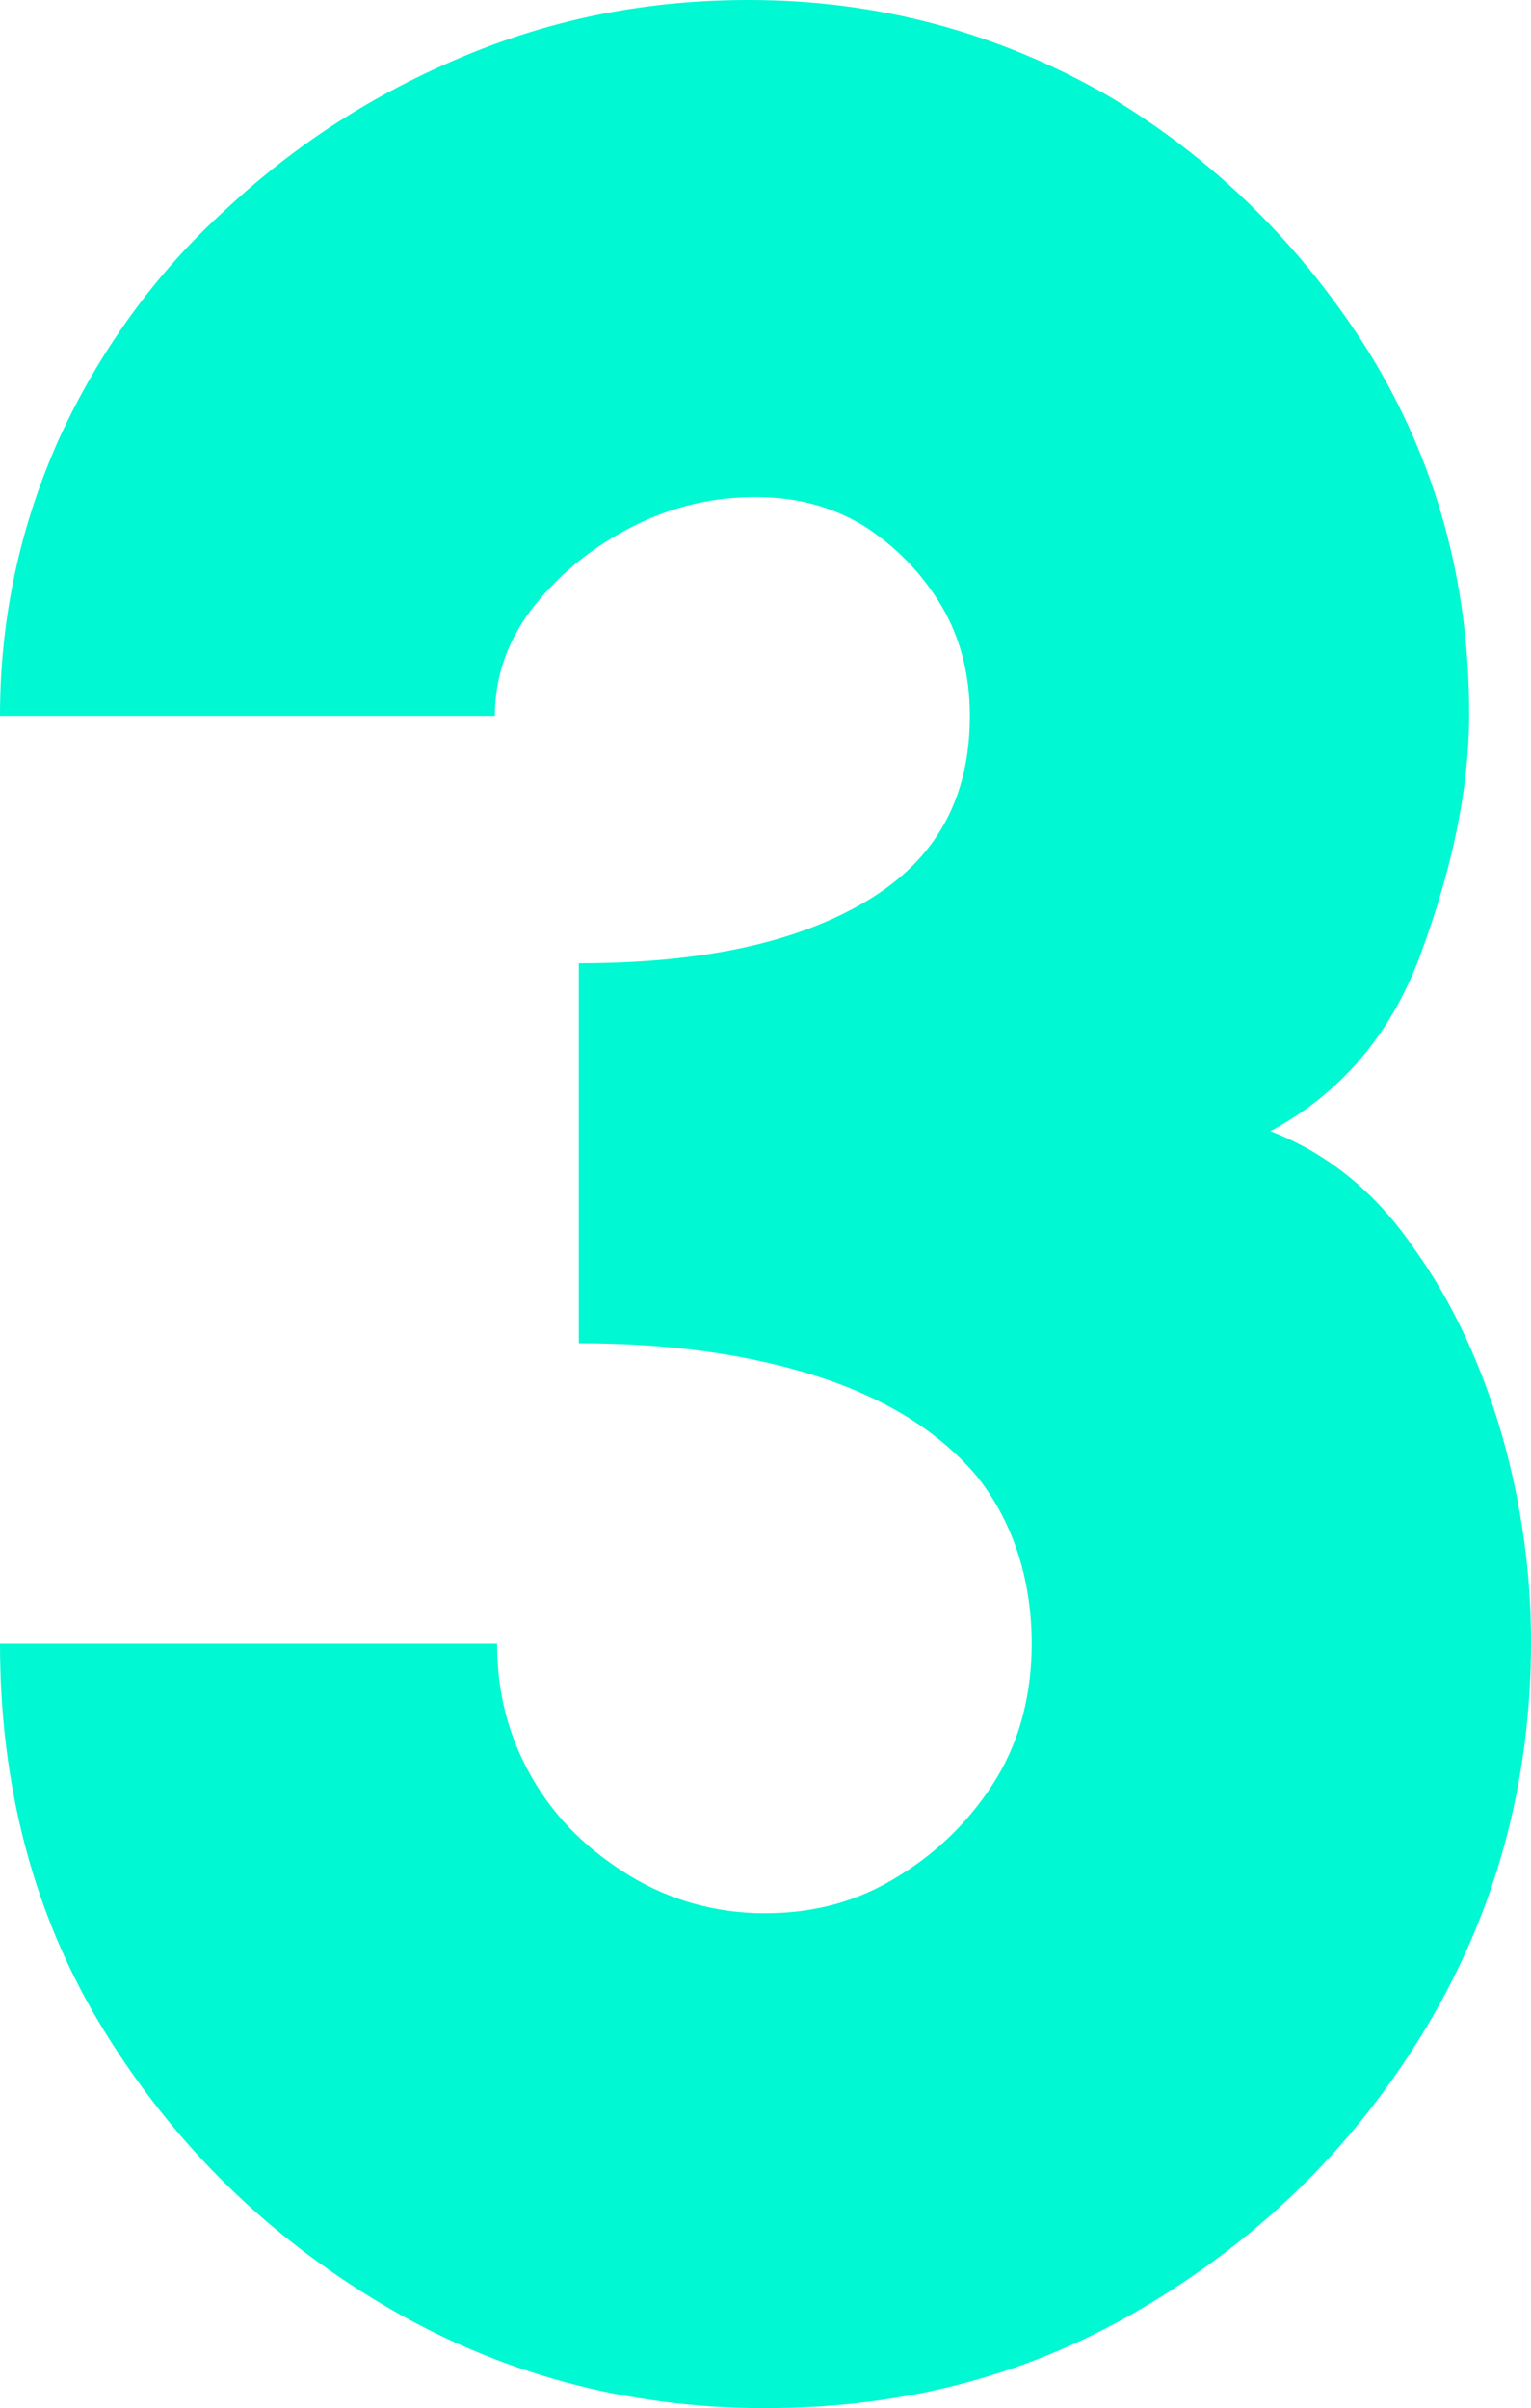 <svg xmlns="http://www.w3.org/2000/svg" xmlns:xlink="http://www.w3.org/1999/xlink" id="Layer_1" x="0px" y="0px" viewBox="0 0 69.3 109" style="enable-background:new 0 0 69.3 109;" xml:space="preserve"><style type="text/css">	.st0{enable-background:new    ;}	.st1{fill:#00F8D2;}</style><g class="st0">	<path class="st1" d="M34.6,109c-6.3,0-12.1-1.6-17.3-4.7S7.9,97.1,4.7,91.9S0,80.8,0,74.4h22.5c0,2.2,0.5,4.2,1.6,6.1  c1.1,1.9,2.6,3.3,4.4,4.4c1.8,1.1,3.9,1.7,6.1,1.7c2.2,0,4.2-0.5,6.1-1.7c1.8-1.1,3.3-2.6,4.4-4.4c1.1-1.8,1.6-3.9,1.6-6.1  c0-3-0.9-5.6-2.5-7.6c-1.7-2-4.1-3.5-7.2-4.5c-3.1-1-6.7-1.5-10.8-1.5V43.6c5.5,0,9.8-0.9,13-2.8c3.2-1.9,4.7-4.7,4.7-8.4  c0-1.8-0.4-3.5-1.3-5c-0.9-1.5-2.1-2.7-3.5-3.6c-1.5-0.9-3.1-1.3-4.9-1.3c-1.9,0-3.7,0.4-5.5,1.3c-1.8,0.9-3.3,2.1-4.5,3.6  c-1.2,1.5-1.8,3.2-1.8,5H0c0-4.4,0.9-8.6,2.7-12.6c1.8-3.9,4.3-7.4,7.5-10.3c3.2-3,6.8-5.3,10.9-7C25.2,0.8,29.4,0,33.9,0  c5.9,0,11.3,1.5,16.2,4.3C55,7.2,59,11.2,62,16c3,4.9,4.5,10.3,4.5,16.3c0,3.5-0.8,7.1-2.2,10.9s-3.8,6.4-6.8,8  c2.6,1,4.8,2.8,6.5,5.3c1.8,2.5,3.1,5.4,4,8.5c0.9,3.2,1.3,6.3,1.3,9.3c0,6.4-1.6,12.2-4.7,17.4c-3.1,5.2-7.3,9.4-12.6,12.6  S41,109,34.6,109z"></path></g></svg>